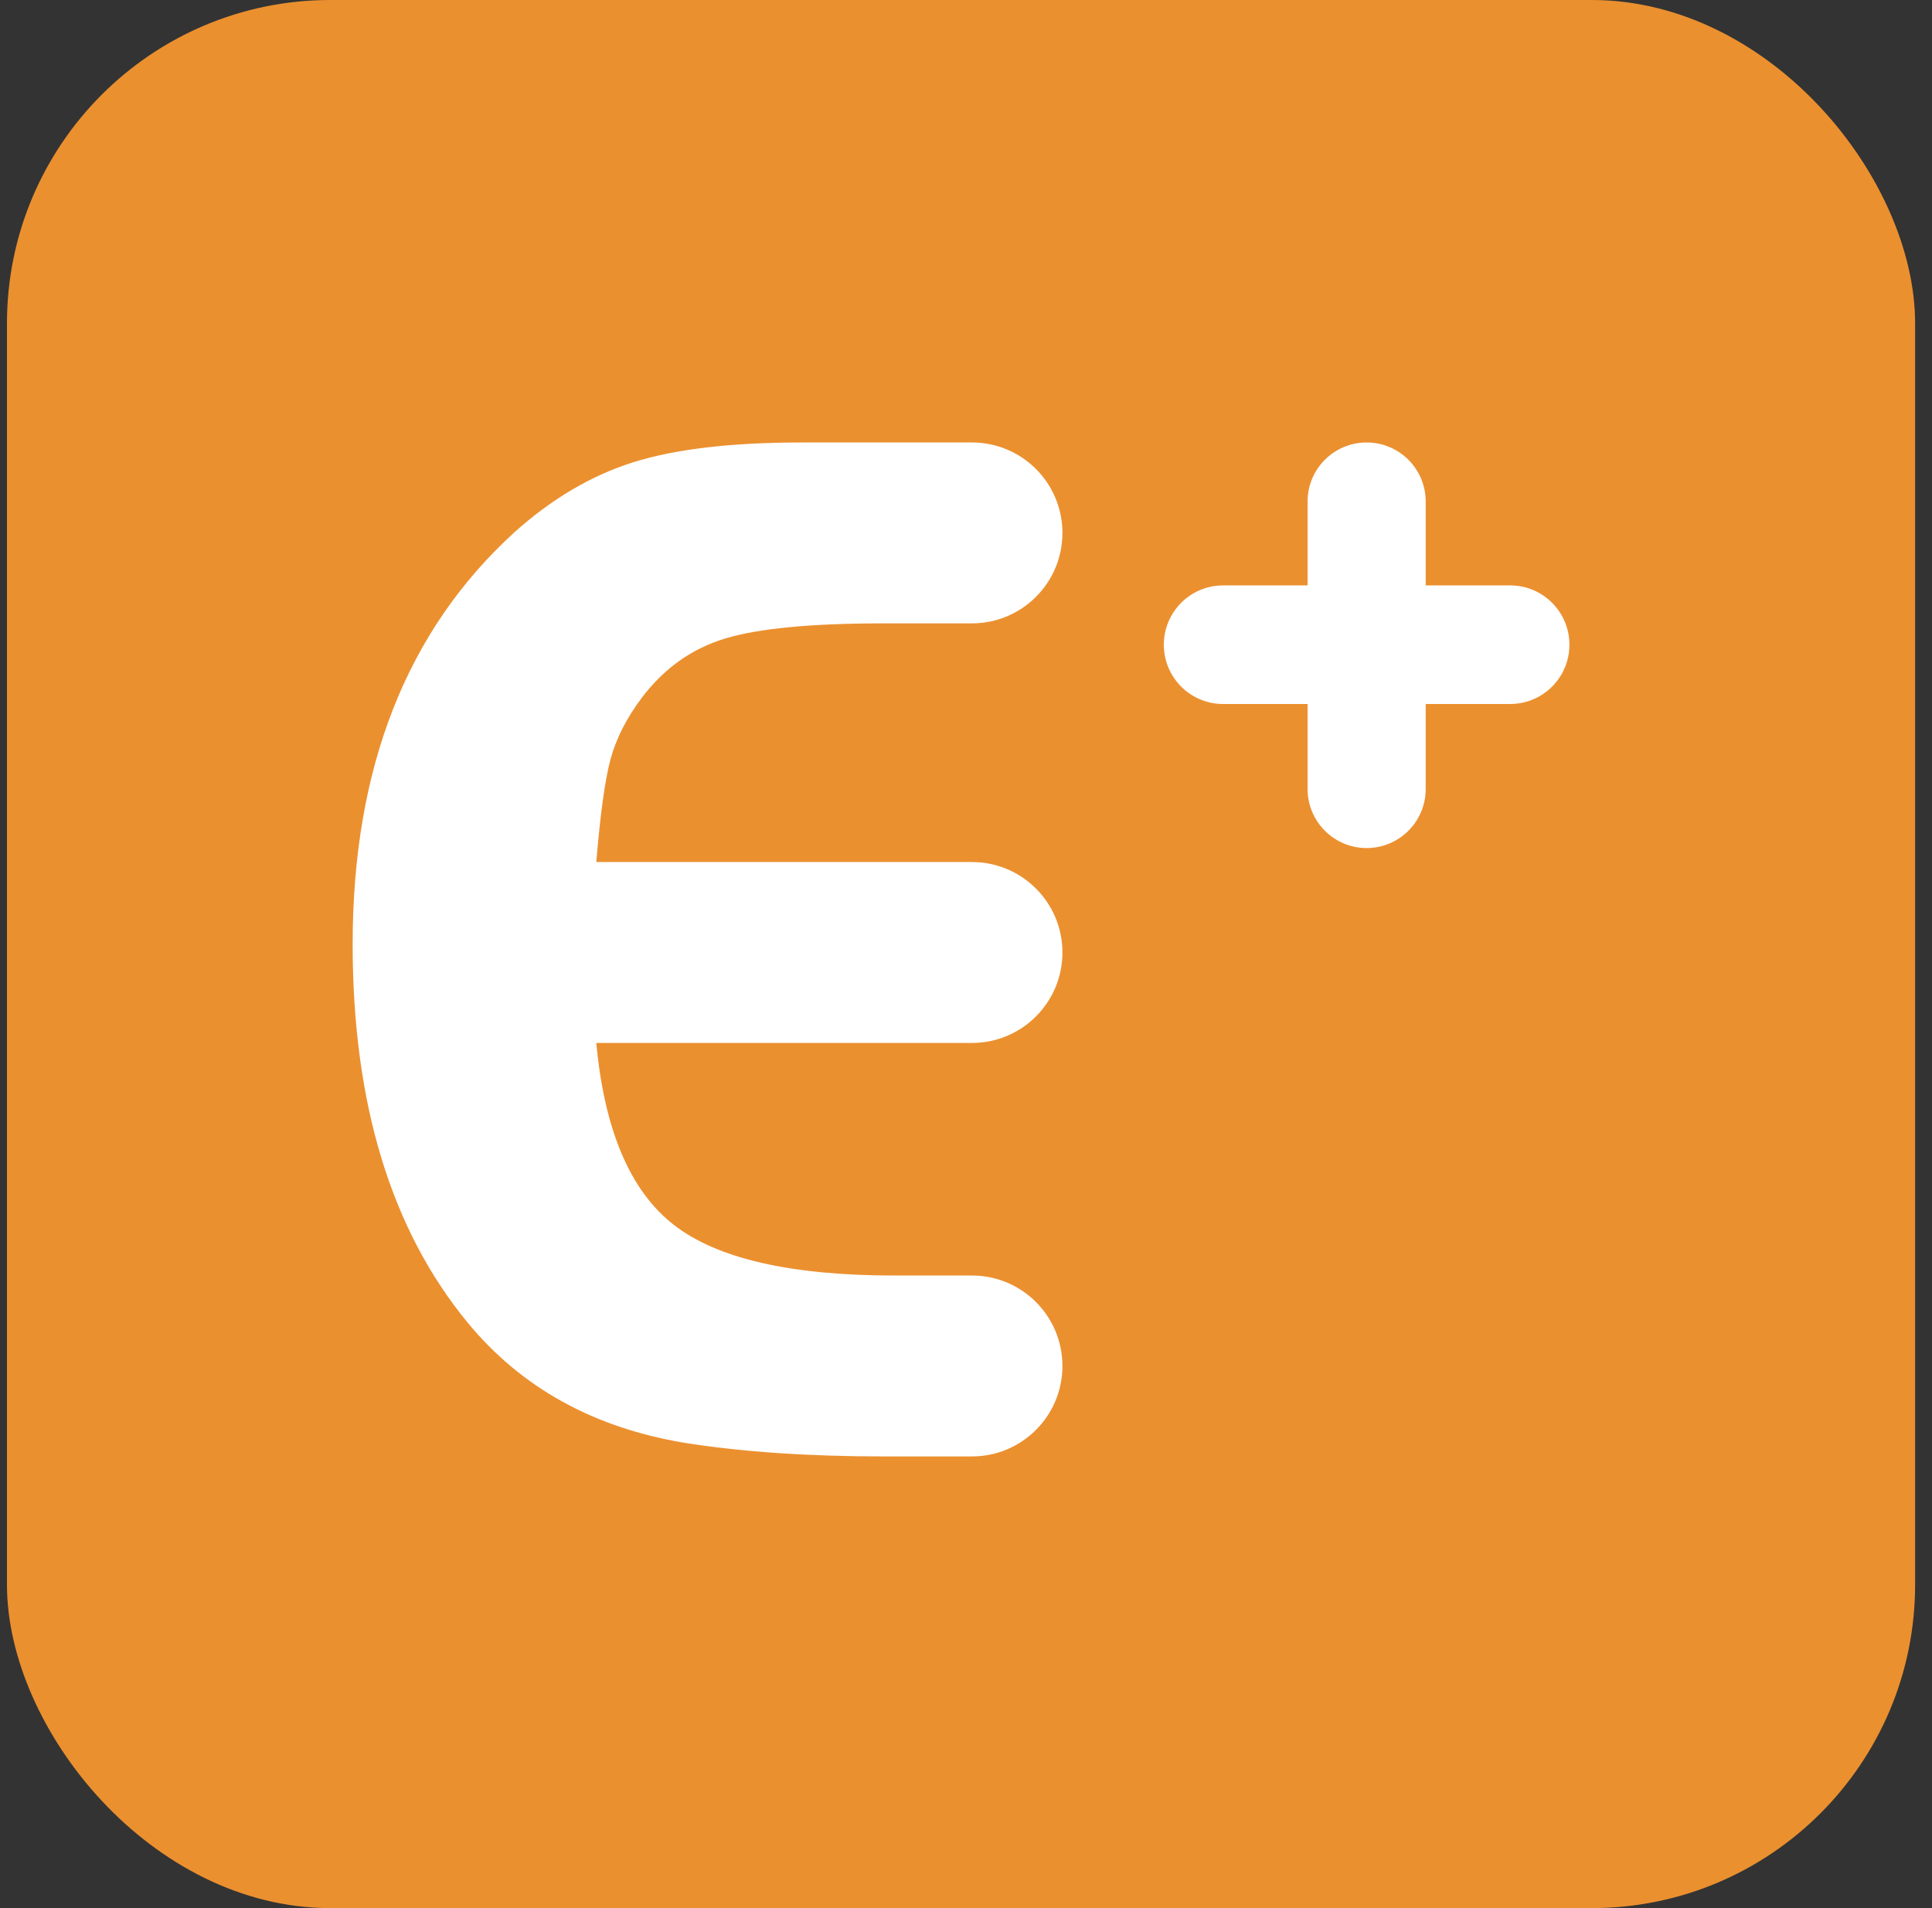 <?xml version="1.0" encoding="UTF-8"?> <svg xmlns="http://www.w3.org/2000/svg" width="81" height="80" viewBox="0 0 81 80" fill="none"><rect x="0" y="0" width="81" height="80" fill="#333333" stroke="none"/><rect x="0.292" width="80" height="80" rx="13.559" fill="#EB902F"></rect><path d="M57.297 35.556C58.664 35.556 59.773 34.447 59.773 33.079V29.516H63.313C64.686 29.516 65.799 28.403 65.799 27.03C65.799 25.657 64.686 24.544 63.313 24.544H59.773V21.027C59.773 19.659 58.664 18.551 57.297 18.551C55.929 18.551 54.821 19.659 54.821 21.027V24.544H51.28C49.907 24.544 48.794 25.657 48.794 27.03C48.794 28.403 49.907 29.516 51.28 29.516H54.821V33.079C54.821 34.447 55.929 35.556 57.297 35.556Z" fill="white"></path><path d="M40.751 61.063C42.845 61.063 44.543 59.365 44.543 57.27C44.543 55.176 42.845 53.478 40.751 53.478H37.5C33.143 53.478 30.055 52.767 28.236 51.343C26.417 49.92 25.339 47.381 25 43.727H40.751C42.845 43.727 44.543 42.029 44.543 39.934C44.543 37.84 42.845 36.142 40.751 36.142H25C25.169 34.102 25.37 32.658 25.603 31.808C25.836 30.958 26.269 30.108 26.904 29.259C27.834 28.026 28.998 27.198 30.394 26.773C31.79 26.348 34.01 26.135 37.056 26.135H40.751C42.845 26.135 44.543 24.438 44.543 22.343C44.543 20.249 42.845 18.551 40.751 18.551H33.63C30.669 18.551 28.31 18.827 26.555 19.379C24.799 19.932 23.139 20.909 21.574 22.311C17.048 26.433 14.785 32.19 14.785 39.584C14.785 46.255 16.392 51.545 19.607 55.454C21.849 58.173 24.873 59.852 28.68 60.489C31.091 60.872 33.883 61.063 37.056 61.063H40.751Z" fill="white"></path></svg> 